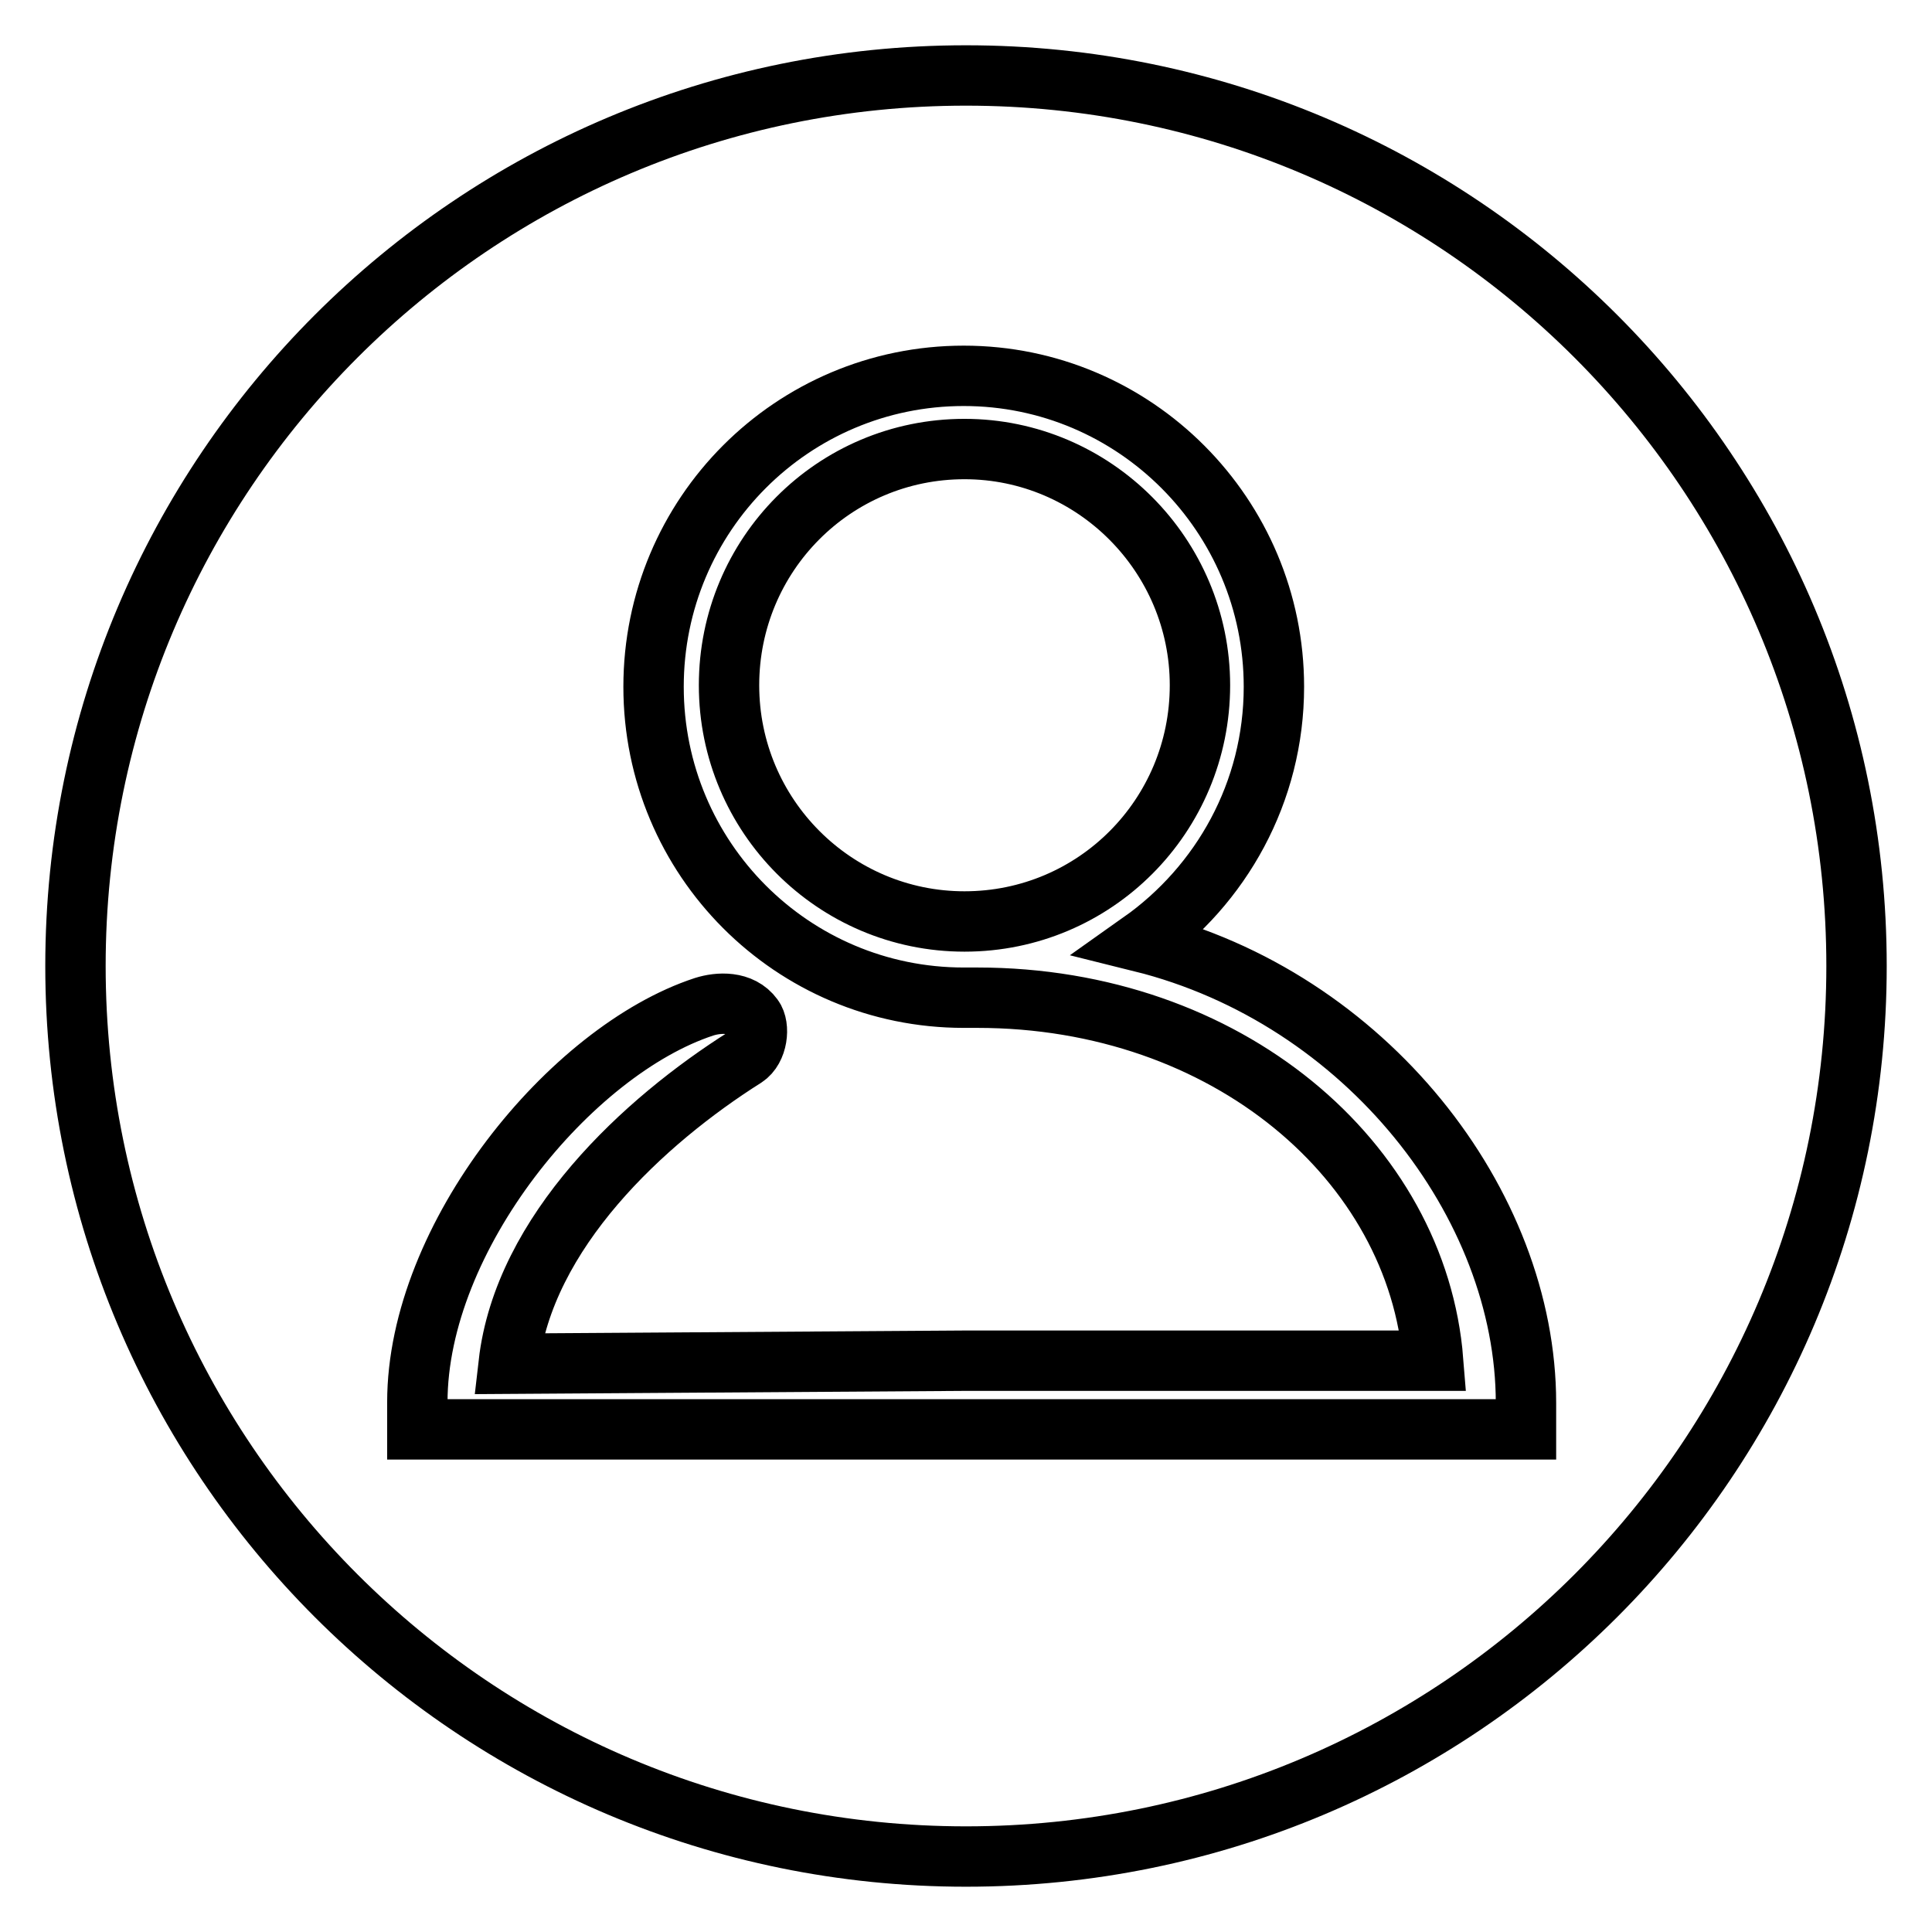 <?xml version="1.0" encoding="utf-8"?>
<!-- Svg Vector Icons : http://www.onlinewebfonts.com/icon -->
<!DOCTYPE svg PUBLIC "-//W3C//DTD SVG 1.1//EN" "http://www.w3.org/Graphics/SVG/1.1/DTD/svg11.dtd">
<svg version="1.1" xmlns="http://www.w3.org/2000/svg" xmlns:xlink="http://www.w3.org/1999/xlink" x="0px" y="0px" viewBox="0 0 256 256" enable-background="new 0 0 256 256" xml:space="preserve">
<g><g><path stroke-width="8" fill-opacity="0" stroke="#000000"  d="M10,128c0,65.2,52.8,118,118,118c65.2,0,118-52.8,118-118c0-65.2-52.8-118-118-118C62.8,10,10,62.8,10,128z"/><path stroke-width="8" fill-opacity="0" stroke="#000000"  d="M202.2,189.4H55.3v-3.6l0,0c0-21.9,20.3-46.6,38-52.4c1.9-0.6,4.9-0.8,6.5,1.4c0.9,1.2,0.6,4.2-1.1,5.3c-13.3,8.4-29.3,23.1-31.3,40.6l60.4-0.4h62.1c-2.1-26.4-27.3-48.1-60.4-48.1c-0.1,0-0.2,0-0.3,0c-0.5,0-1,0-1.5,0c-22.7,0-41.1-18.4-41.1-41.2c0-22.8,18.4-41.2,41.1-41.2s41.1,18.5,41.1,41.2c0,14-7,26.3-17.6,33.8c29.8,7.4,51,34.7,51,61.1L202.2,189.4L202.2,189.4z M127.8,59.5c-17.3,0-31.2,14-31.2,31.3c0,17.3,14,31.3,31.2,31.3c17.3,0,31.2-14,31.2-31.3C159,73.6,145,59.5,127.8,59.5z"/></g></g>
</svg>